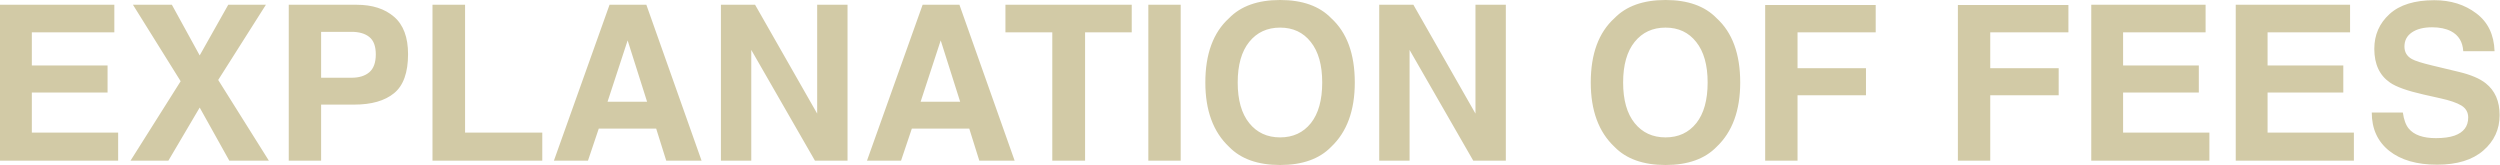 <svg width="1075" height="71" viewBox="0 0 1075 71" fill="none" xmlns="http://www.w3.org/2000/svg">
<path d="M46.254 39.794H13.69V57.032H50.802V69.084H0V2.046H49.165V13.916H13.69V28.151H46.254V39.794ZM115.612 69.084H98.602L85.868 46.253L72.405 69.084H56.123L77.681 34.928L57.169 2.046H73.906L85.868 23.831L98.147 2.046H114.338L93.827 34.382L115.612 69.084ZM152.315 44.979H138.079V69.084H124.162V2.046H153.361C160.092 2.046 165.458 3.774 169.461 7.23C173.463 10.687 175.464 16.038 175.464 23.285C175.464 31.199 173.463 36.793 169.461 40.067C165.458 43.342 159.743 44.979 152.315 44.979ZM158.864 31.017C160.683 29.41 161.593 26.863 161.593 23.376C161.593 19.889 160.668 17.403 158.818 15.917C156.999 14.432 154.437 13.689 151.132 13.689H138.079V33.427H151.132C154.437 33.427 157.014 32.624 158.864 31.017ZM185.97 2.046H199.978V57.032H233.179V69.084H185.97V2.046ZM282.161 55.303H257.466L252.827 69.084H238.182L262.105 2.046H277.932L301.673 69.084H286.482L282.161 55.303ZM278.25 43.751L269.882 17.373L261.24 43.751H278.25ZM364.436 69.084H350.428L323.048 21.466V69.084H309.996V2.046H324.686L351.383 48.845V2.046H364.436V69.084ZM416.784 55.303H392.088L387.449 69.084H372.804L396.727 2.046H412.554L436.295 69.084H421.104L416.784 55.303ZM412.872 43.751L404.504 17.373L395.863 43.751H412.872ZM486.642 2.046V13.916H466.585V69.084H452.486V13.916H432.338V2.046H486.642ZM493.782 2.046H507.699V69.084H493.782V2.046ZM550.451 70.949C540.87 70.949 533.547 68.341 528.484 63.126C521.692 56.728 518.296 47.511 518.296 35.474C518.296 23.194 521.692 13.977 528.484 7.822C533.547 2.607 540.87 -0.001 550.451 -0.001C560.032 -0.001 567.355 2.607 572.418 7.822C579.18 13.977 582.56 23.194 582.56 35.474C582.56 47.511 579.18 56.728 572.418 63.126C567.355 68.341 560.032 70.949 550.451 70.949ZM563.686 52.938C566.93 48.845 568.552 43.024 568.552 35.474C568.552 27.954 566.915 22.148 563.64 18.055C560.396 13.931 556 11.87 550.451 11.87C544.902 11.87 540.476 13.916 537.171 18.009C533.866 22.103 532.213 27.924 532.213 35.474C532.213 43.024 533.866 48.845 537.171 52.938C540.476 57.032 544.902 59.078 550.451 59.078C556 59.078 560.411 57.032 563.686 52.938ZM647.506 69.084H633.498L606.119 21.466V69.084H593.066V2.046H607.756L634.454 48.845V2.046H647.506V69.084ZM716.182 70.949C706.601 70.949 699.279 68.341 694.215 63.126C687.423 56.728 684.027 47.511 684.027 35.474C684.027 23.194 687.423 13.977 694.215 7.822C699.279 2.607 706.601 -0.001 716.182 -0.001C725.763 -0.001 733.086 2.607 738.149 7.822C744.911 13.977 748.291 23.194 748.291 35.474C748.291 47.511 744.911 56.728 738.149 63.126C733.086 68.341 725.763 70.949 716.182 70.949ZM729.417 52.938C732.661 48.845 734.283 43.024 734.283 35.474C734.283 27.954 732.646 22.148 729.371 18.055C726.127 13.931 721.731 11.87 716.182 11.87C710.633 11.87 706.207 13.916 702.902 18.009C699.597 22.103 697.944 27.924 697.944 35.474C697.944 43.024 699.597 48.845 702.902 52.938C706.207 57.032 710.633 59.078 716.182 59.078C721.731 59.078 726.142 57.032 729.417 52.938ZM806.552 13.916H772.942V29.334H802.368V40.977H772.942V69.084H759.025V2.137H806.552V13.916ZM889.417 13.916H855.807V29.334H885.233V40.977H855.807V69.084H841.89V2.137H889.417V13.916ZM945.495 39.794H912.931V57.032H950.043V69.084H899.241V2.046H948.406V13.916H912.931V28.151H945.495V39.794ZM1007.62 39.794H975.057V57.032H1012.17V69.084H961.368V2.046H1010.53V13.916H975.057V28.151H1007.62V39.794ZM1047.42 59.397C1050.72 59.397 1053.4 59.033 1055.47 58.305C1059.38 56.91 1061.33 54.318 1061.33 50.528C1061.33 48.315 1060.36 46.601 1058.42 45.389C1056.48 44.206 1053.44 43.16 1049.28 42.251L1042.19 40.659C1035.21 39.082 1030.39 37.369 1027.72 35.519C1023.21 32.427 1020.95 27.591 1020.95 21.011C1020.95 15.008 1023.13 10.02 1027.5 6.048C1031.86 2.076 1038.28 0.09 1046.73 0.09C1053.8 0.09 1059.82 1.97 1064.79 5.73C1069.79 9.459 1072.42 14.886 1072.66 22.012H1059.2C1058.95 17.979 1057.19 15.114 1053.92 13.416C1051.74 12.294 1049.02 11.733 1045.78 11.733C1042.17 11.733 1039.29 12.461 1037.14 13.916C1034.99 15.371 1033.91 17.403 1033.91 20.011C1033.91 22.406 1034.97 24.195 1037.09 25.377C1038.46 26.166 1041.37 27.09 1045.82 28.151L1057.38 30.926C1062.44 32.139 1066.26 33.761 1068.84 35.792C1072.84 38.946 1074.84 43.509 1074.84 49.482C1074.84 55.607 1072.49 60.7 1067.79 64.763C1063.12 68.796 1056.51 70.812 1047.96 70.812C1039.23 70.812 1032.36 68.826 1027.36 64.854C1022.36 60.852 1019.86 55.364 1019.86 48.39H1033.23C1033.65 51.453 1034.49 53.742 1035.73 55.258C1038 58.017 1041.9 59.397 1047.42 59.397Z" fill="#D2CAA6"/>
</svg>
